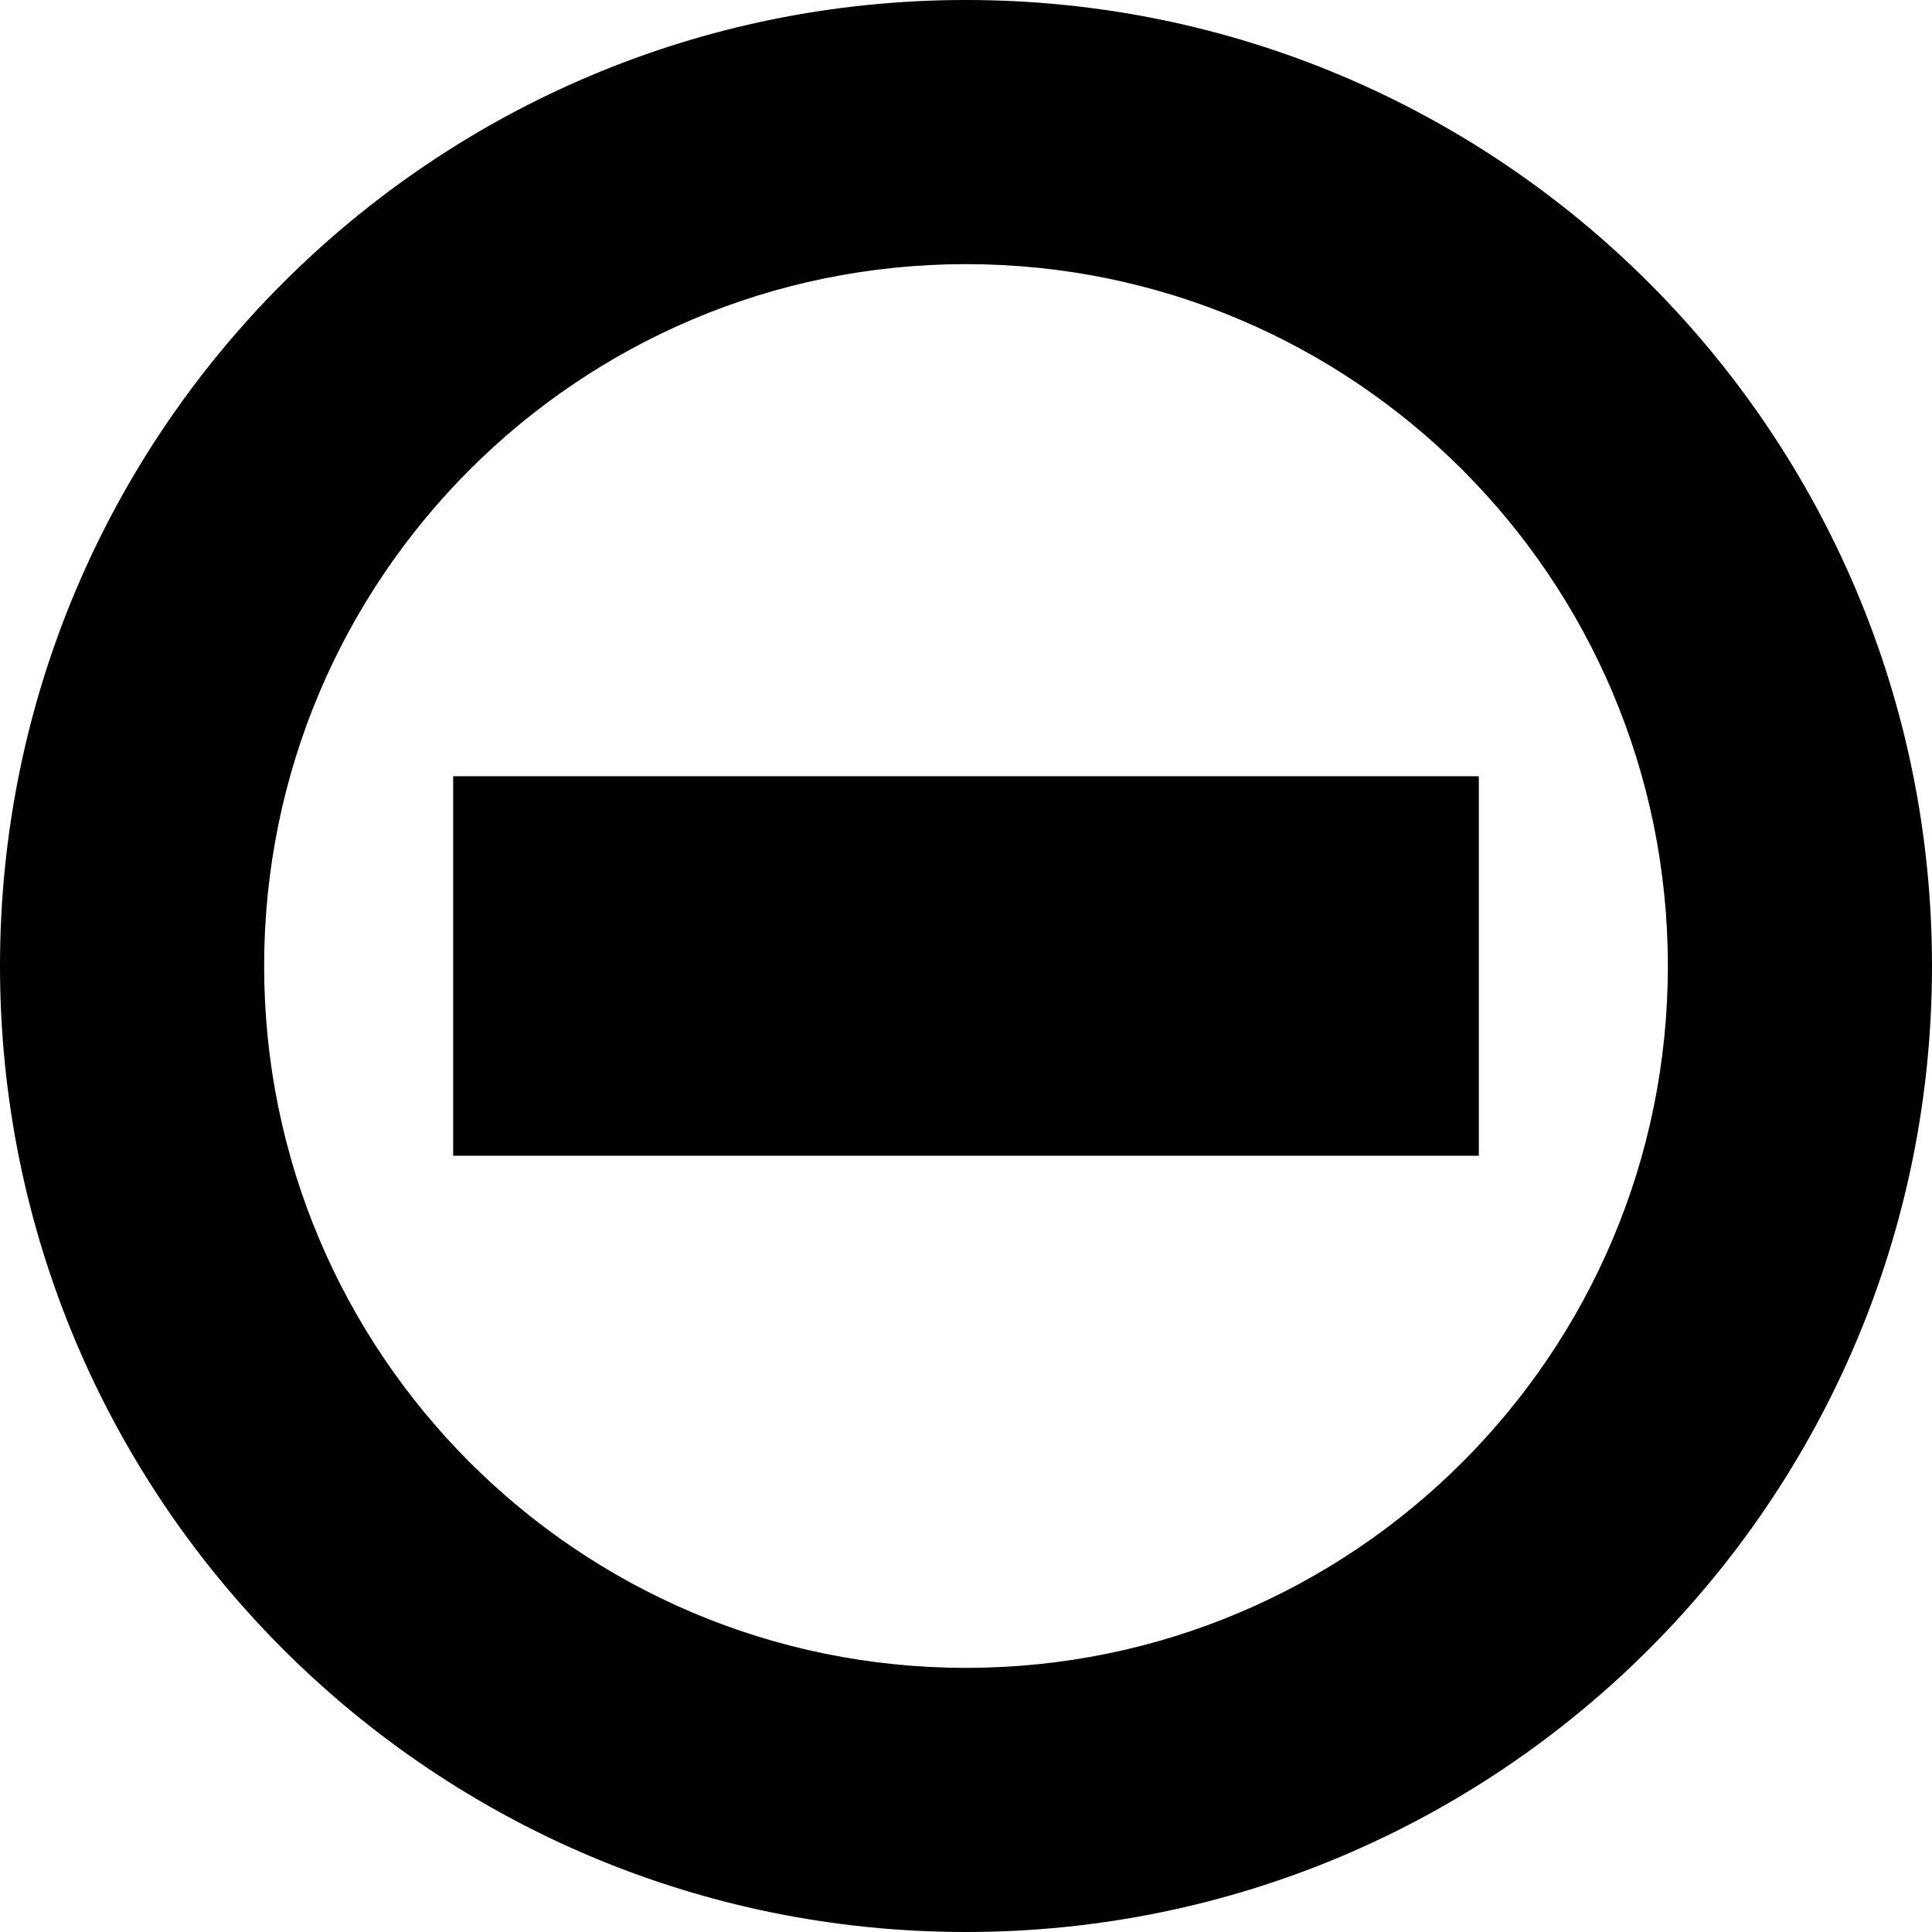 <?xml version="1.0" encoding="UTF-8" standalone="no"?>
<!-- Generator: IcoMoon.io -->

<svg
   xmlns:dc="http://purl.org/dc/elements/1.1/"
   xmlns:cc="http://creativecommons.org/ns#"
   xmlns:rdf="http://www.w3.org/1999/02/22-rdf-syntax-ns#"
   xmlns:svg="http://www.w3.org/2000/svg"
   xmlns="http://www.w3.org/2000/svg"
   xmlns:sodipodi="http://sodipodi.sourceforge.net/DTD/sodipodi-0.dtd"
   xmlns:inkscape="http://www.inkscape.org/namespaces/inkscape"
   id="svg2"
   version="1.1"
   data-tags="remove-circle, cancel, close, remove, delete"
   height="1200"
   width="1200"
   data-du=""
   viewBox="0 0 1200 1200"
   inkscape:version="0.48.4 r9939"
   sodipodi:docname="error.svg">
  <defs
     id="defs32" />
  <sodipodi:namedview
     pagecolor="#ffffff"
     bordercolor="#666666"
     borderopacity="1"
     objecttolerance="10"
     gridtolerance="10"
     guidetolerance="10"
     inkscape:pageopacity="0"
     inkscape:pageshadow="2"
     inkscape:window-width="1535"
     inkscape:window-height="876"
     id="namedview30"
     showgrid="false"
     inkscape:zoom="0.52678571"
     inkscape:cx="223.2396"
     inkscape:cy="598.82757"
     inkscape:window-x="65"
     inkscape:window-y="24"
     inkscape:window-maximized="1"
     inkscape:current-layer="svg2" />
  <path
     id="path6374"
     d="M 600,3.1e-5 C 268.629,3.1e-5 0,268.629 0,600 0,931.371 268.629,1200 600,1200 931.371,1200 1200,931.371 1200,600 1200,268.629 931.371,3.1e-5 600,3.1e-5 z m 0,164.062 c 240.762,0 435.938,195.176 435.938,435.938 0,240.762 -195.176,435.937 -435.938,435.937 -240.762,0 -435.938,-195.176 -435.938,-435.937 0,-240.762 195.176,-435.938 435.938,-435.938 z m -318.53,318.091 0,235.693 637.06,0 0,-235.693 -637.06,0 z"
     inkscape:connector-curvature="0" />
</svg>
